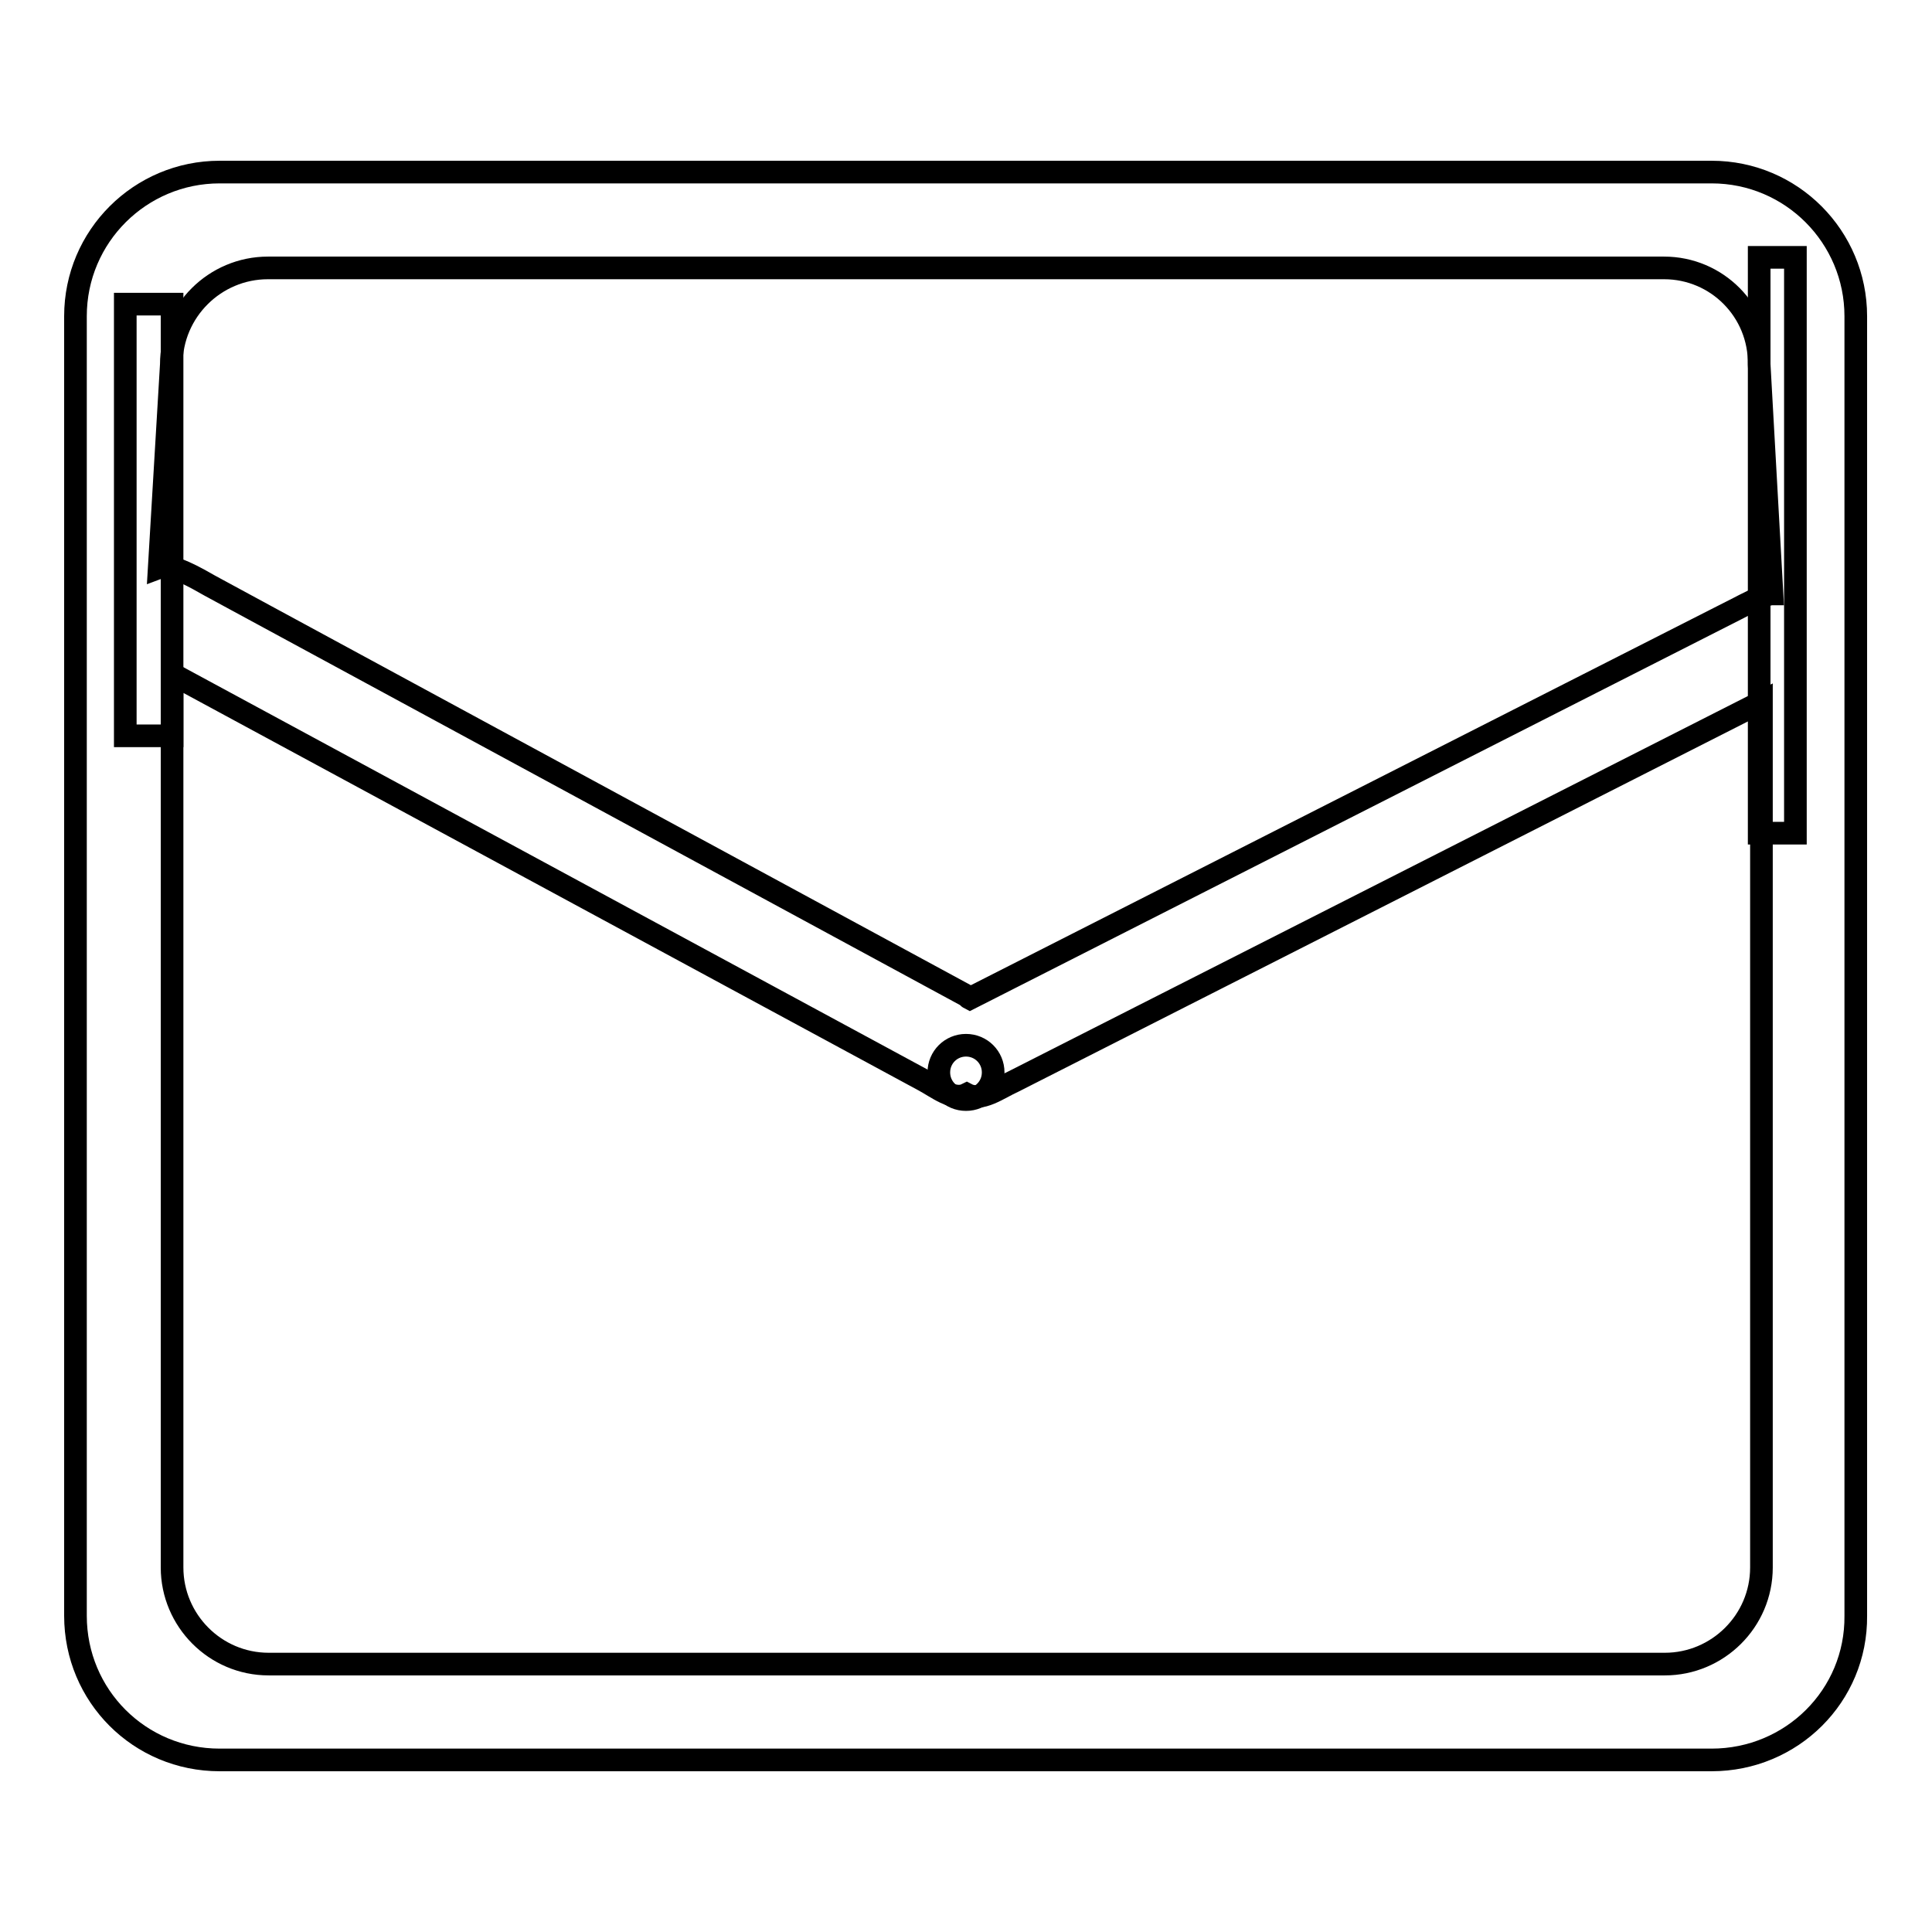 <?xml version="1.0" encoding="utf-8"?>
<!-- Svg Vector Icons : http://www.onlinewebfonts.com/icon -->
<!DOCTYPE svg PUBLIC "-//W3C//DTD SVG 1.1//EN" "http://www.w3.org/Graphics/SVG/1.1/DTD/svg11.dtd">
<svg version="1.1" xmlns="http://www.w3.org/2000/svg" xmlns:xlink="http://www.w3.org/1999/xlink" x="0px" y="0px" viewBox="0 0 256 256" enable-background="new 0 0 256 256" xml:space="preserve">
<g><g><path stroke-width="3" fill-opacity="0" stroke="#000000"  d="M226.8,233.2H29.1c-10.6,0-19.1-8.5-19.1-19.1V41.9c0-10.6,8.6-19.1,19.1-19.1h197.7c10.6,0,19.1,8.6,19.1,19.1v172.2C246,224.7,237.4,233.2,226.8,233.2z M22.8,207.7c0,7,5.7,12.8,12.8,12.8h185c7,0,12.8-5.7,12.8-12.8V93l-99.1,50.3c-2,0.9-4.3,2.7-6.2,1.7c-1.8,0.9-3.9-0.9-5.8-1.9L22.8,89.3V207.7z M220.5,35.5h-185c-7,0-12.8,5.7-12.8,12.8l-1.6,26.9c1.6-0.6,5.1,1.5,6.7,2.4L128,131.9c0.2,0.1,0.3,0.3,0.5,0.4l101.6-51.6c1-0.5,3.7-2,4.7-2l-1.7-30.4C233.2,41.2,227.5,35.5,220.5,35.5z"/><path stroke-width="3" fill-opacity="0" stroke="#000000"  d="M124.4,142.1c0,2,1.6,3.6,3.6,3.6c2,0,3.6-1.6,3.6-3.6c0-2-1.6-3.6-3.6-3.6C126,138.5,124.4,140.1,124.4,142.1z"/><path stroke-width="3" fill-opacity="0" stroke="#000000"  d="M16.6,40.3h6.2v57.2h-6.2V40.3z"/><path stroke-width="3" fill-opacity="0" stroke="#000000"  d="M233.1,34.1h4.8v76.3h-4.8V34.1L233.1,34.1z"/></g></g>
</svg>